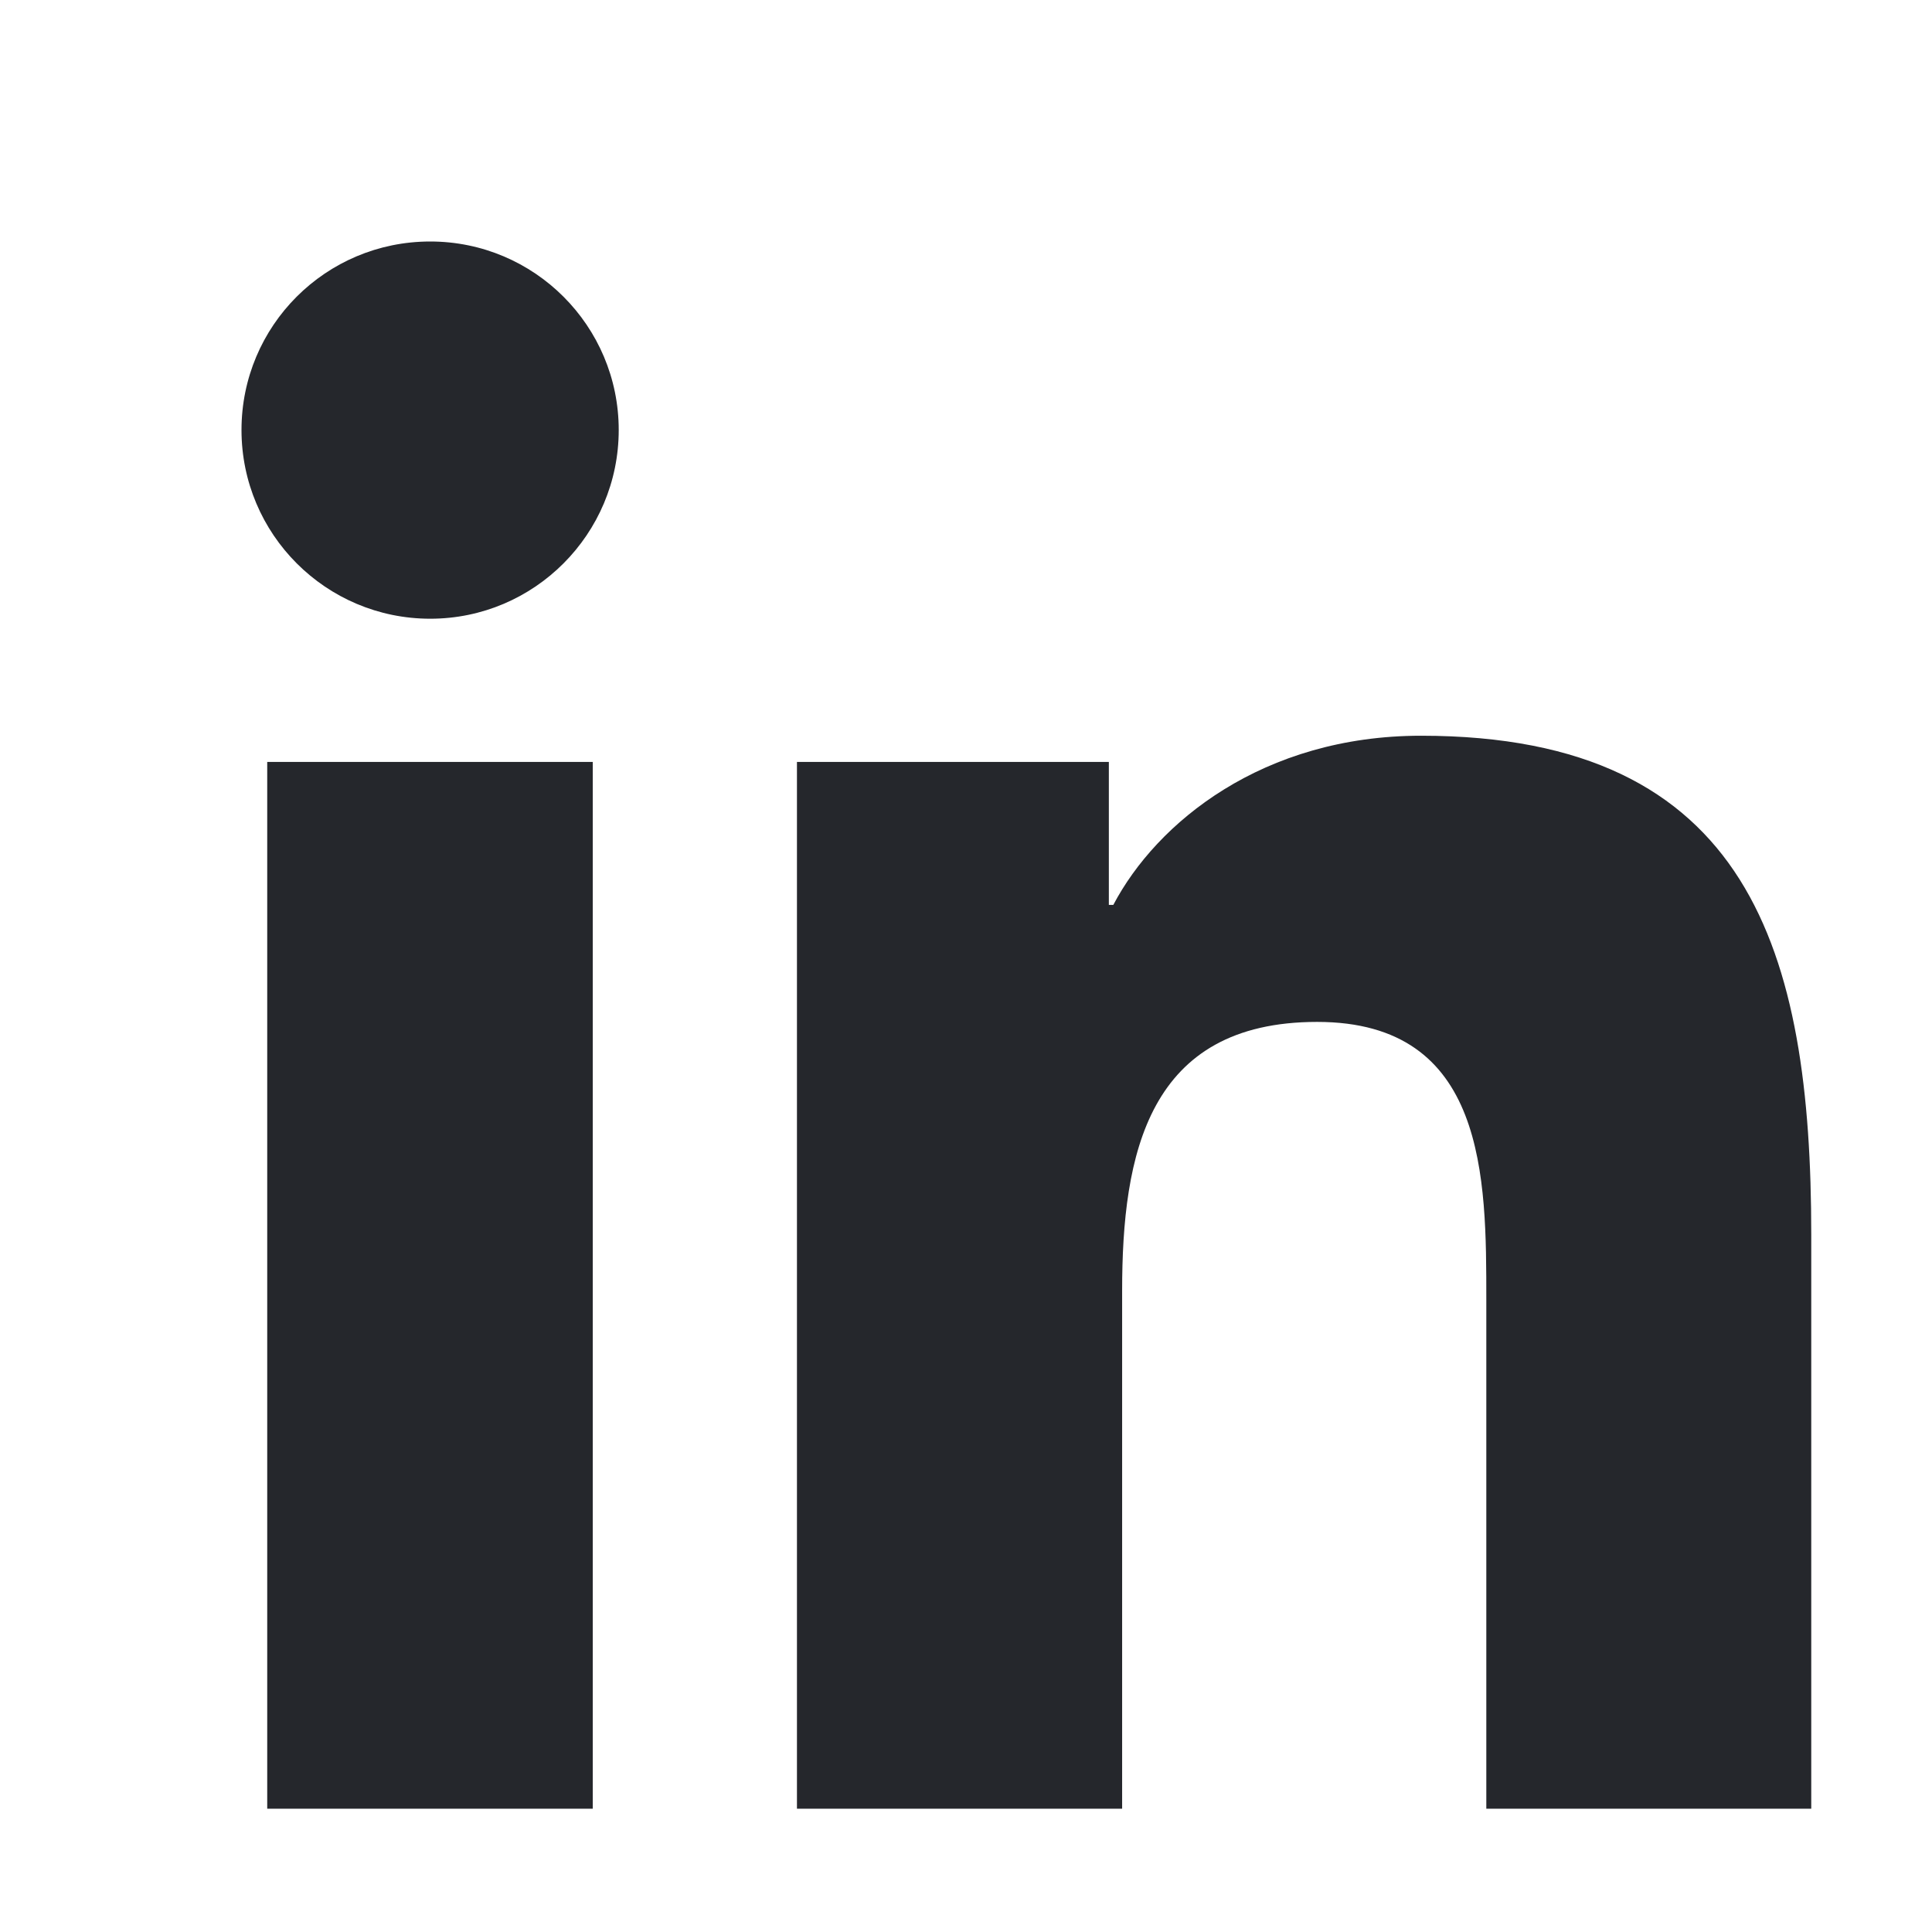 <svg width="16" height="16" viewBox="0 0 16 16" fill="none" xmlns="http://www.w3.org/2000/svg">
<g id="Icon_wrap">
<path id="Vector" d="M2.213 6.31H4.909V14.979H2.213V6.31ZM3.563 2C4.426 2 5.124 2.7 5.124 3.561C5.124 4.422 4.426 5.124 3.563 5.124C2.7 5.124 2 4.424 2 3.561C2 2.699 2.697 2 3.563 2ZM6.602 14.979H9.293V10.69C9.293 9.558 9.506 8.463 10.908 8.463C12.311 8.463 12.309 9.757 12.309 10.763V14.979H15V10.224C15 7.889 14.495 6.093 11.769 6.093C10.458 6.093 9.579 6.811 9.22 7.494H9.183V6.31H6.6V14.979H6.602Z" fill="#25272C"/>
</g>
</svg>
